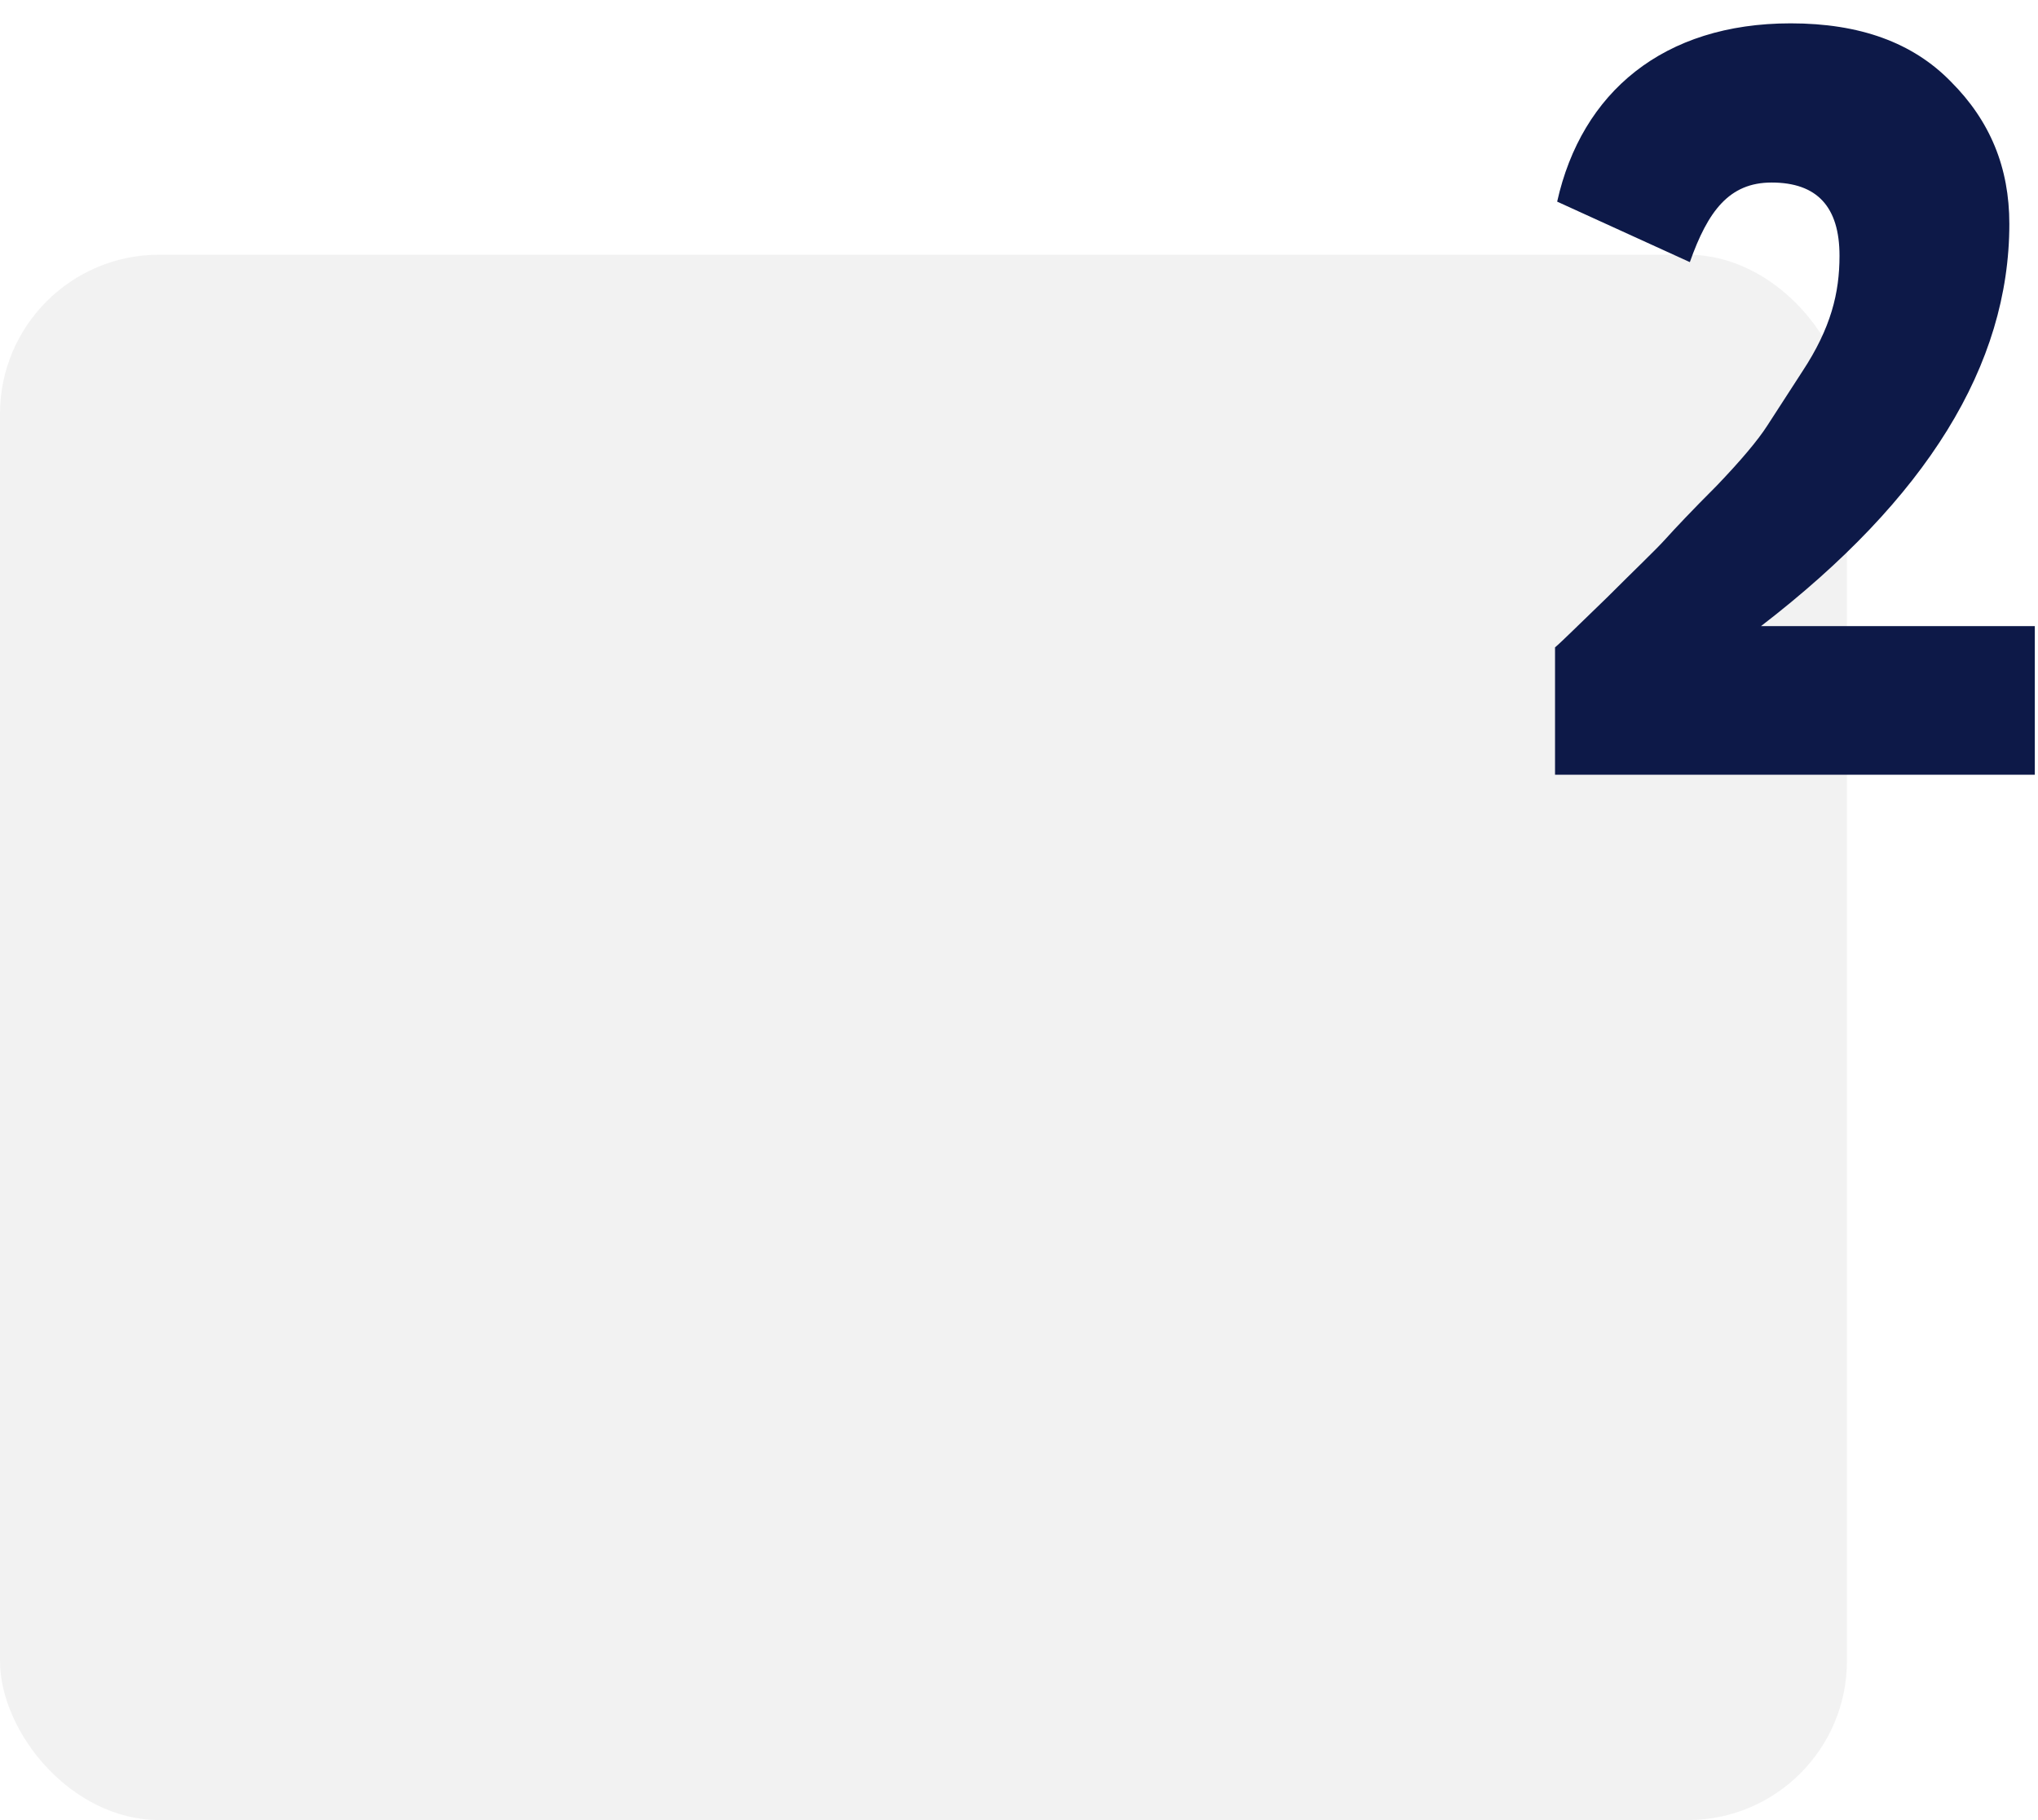 <?xml version="1.0" encoding="UTF-8"?> <svg xmlns="http://www.w3.org/2000/svg" width="384" height="343" viewBox="0 0 384 343" fill="none"><rect y="48" width="348" height="295" rx="30" fill="#E6E6E6" fill-opacity="0.5"></rect><path d="M383.4 146H293V122C294.2 121 297.4 117.8 302.8 112.6C308.2 107.2 312 103.6 313.8 101.6C315.6 99.6 318.8 96.2 323.4 91.6C328 86.8 331.2 83 333 80.2L339.6 70C345 61.8 346.6 55.2 346.6 48.2C346.6 39 342.4 34.4 333.8 34.4C325.8 34.4 321.8 39.8 318.4 49.4L293.4 38C298 17.4 313.4 4.4 337.4 4.4C350.4 4.4 360.4 8 367.6 15.4C375 22.8 378.6 31.6 378.6 42.2C378.6 68.8 363 94 331.8 118H383.4V146Z" fill="#0D1948"></path></svg> 